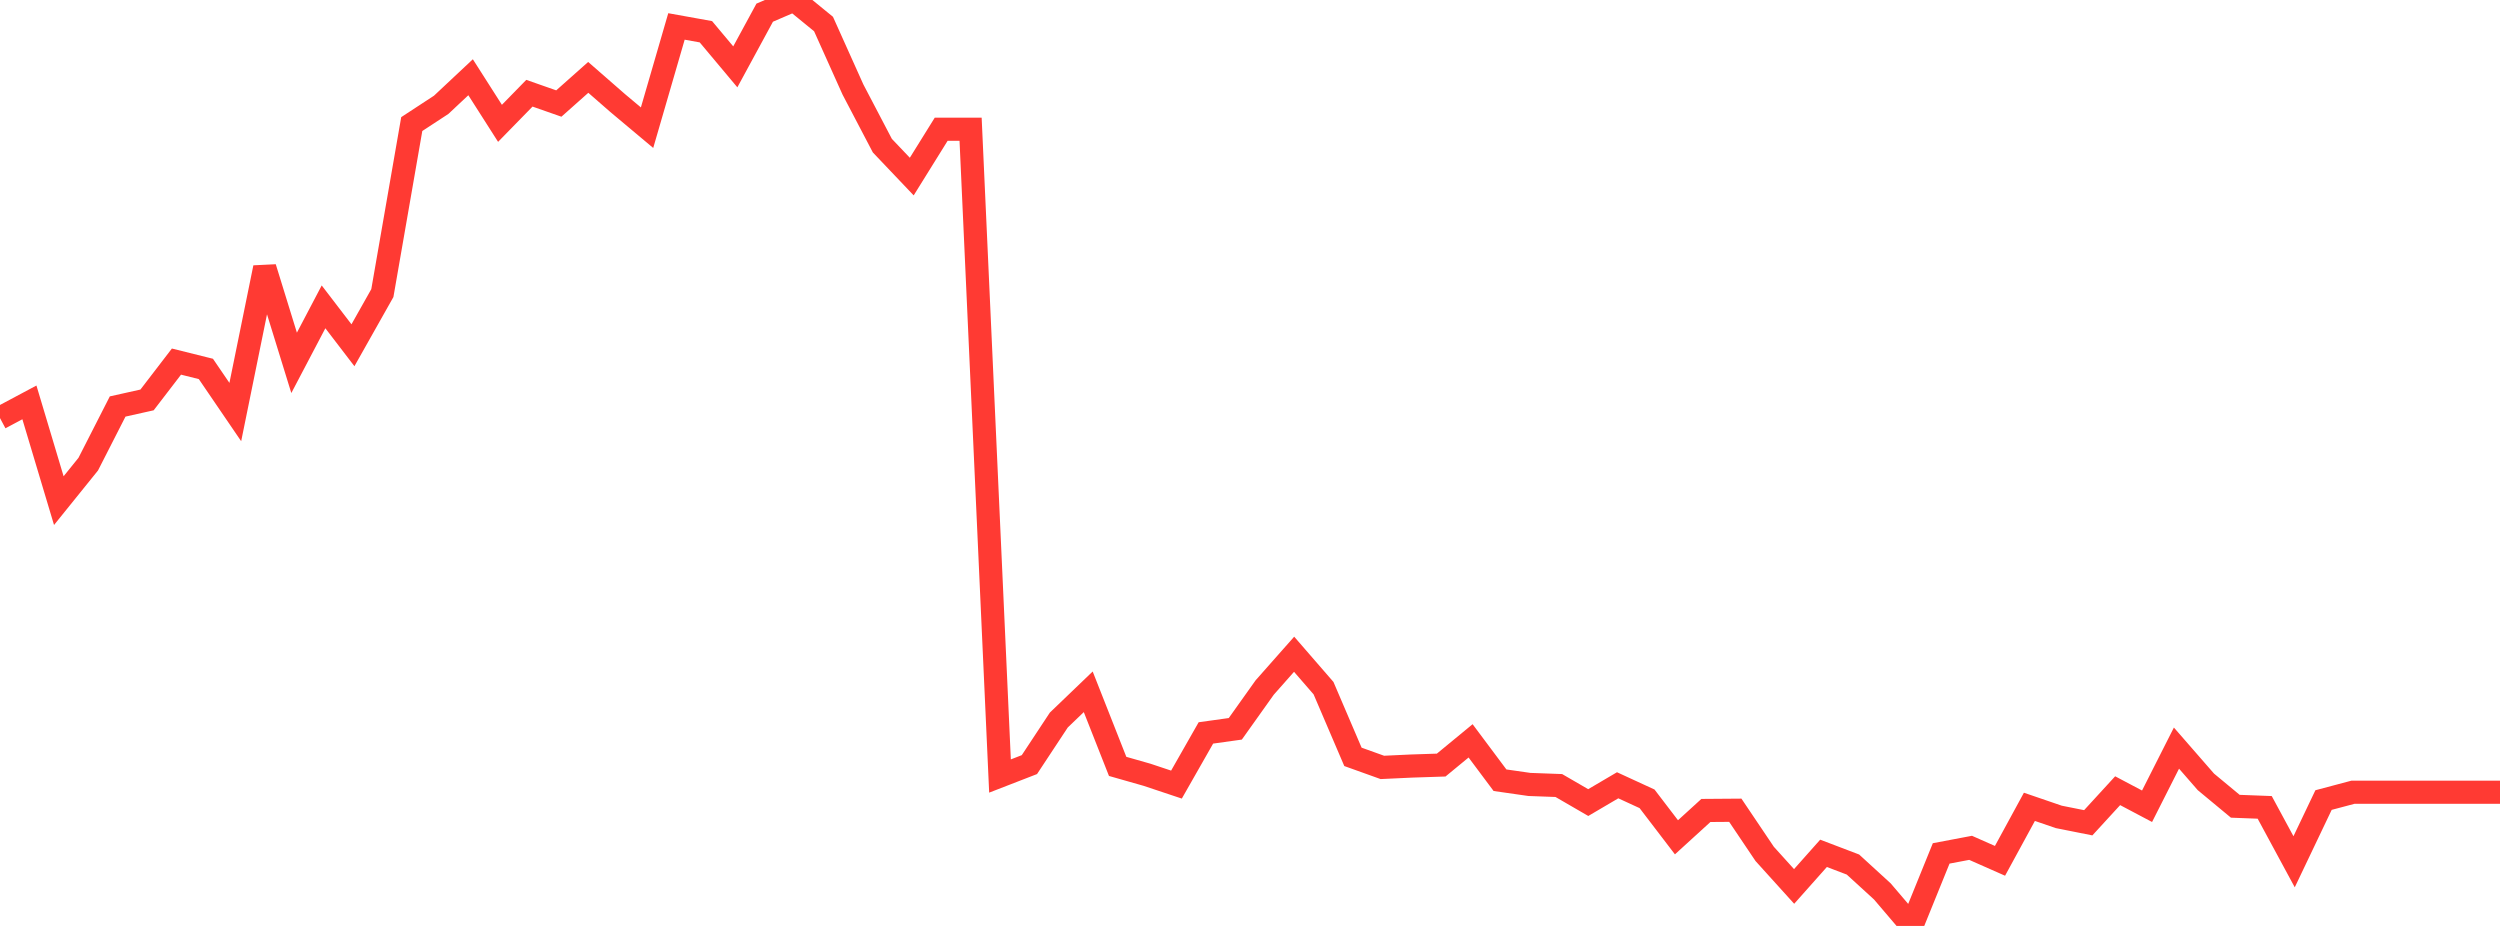 <?xml version="1.0" standalone="no"?>
<!DOCTYPE svg PUBLIC "-//W3C//DTD SVG 1.1//EN" "http://www.w3.org/Graphics/SVG/1.1/DTD/svg11.dtd">

<svg width="135" height="50" viewBox="0 0 135 50" preserveAspectRatio="none" 
  xmlns="http://www.w3.org/2000/svg"
  xmlns:xlink="http://www.w3.org/1999/xlink">


<polyline points="0.0, 22.576 1.588, 21.729 3.176, 27.034 4.765, 25.064 6.353, 21.951 7.941, 21.596 9.529, 19.526 11.118, 19.922 12.706, 22.251 14.294, 14.452 15.882, 19.594 17.471, 16.57 19.059, 18.644 20.647, 15.827 22.235, 6.7 23.824, 5.66 25.412, 4.171 27.0, 6.66 28.588, 5.034 30.176, 5.591 31.765, 4.178 33.353, 5.564 34.941, 6.895 36.529, 1.428 38.118, 1.714 39.706, 3.61 41.294, 0.684 42.882, 0.0 44.471, 1.298 46.059, 4.833 47.647, 7.865 49.235, 9.535 50.824, 6.979 52.412, 6.979 54.0, 41.905 55.588, 41.289 57.176, 38.882 58.765, 37.357 60.353, 41.385 61.941, 41.838 63.529, 42.368 65.118, 39.578 66.706, 39.356 68.294, 37.125 69.882, 35.329 71.471, 37.161 73.059, 40.87 74.647, 41.44 76.235, 41.366 77.824, 41.314 79.412, 40.006 81.0, 42.132 82.588, 42.36 84.176, 42.418 85.765, 43.339 87.353, 42.405 88.941, 43.136 90.529, 45.214 92.118, 43.765 93.706, 43.753 95.294, 46.112 96.882, 47.868 98.471, 46.08 100.059, 46.685 101.647, 48.137 103.235, 50.0 104.824, 46.084 106.412, 45.783 108.0, 46.485 109.588, 43.569 111.176, 44.113 112.765, 44.43 114.353, 42.698 115.941, 43.538 117.529, 40.398 119.118, 42.221 120.706, 43.538 122.294, 43.598 123.882, 46.536 125.471, 43.203 127.059, 42.781 128.647, 42.781 130.235, 42.781 131.824, 42.781 133.412, 42.781 135.0, 42.781" fill="none" stroke="#ff3a33" stroke-width="1.25"/>

</svg>